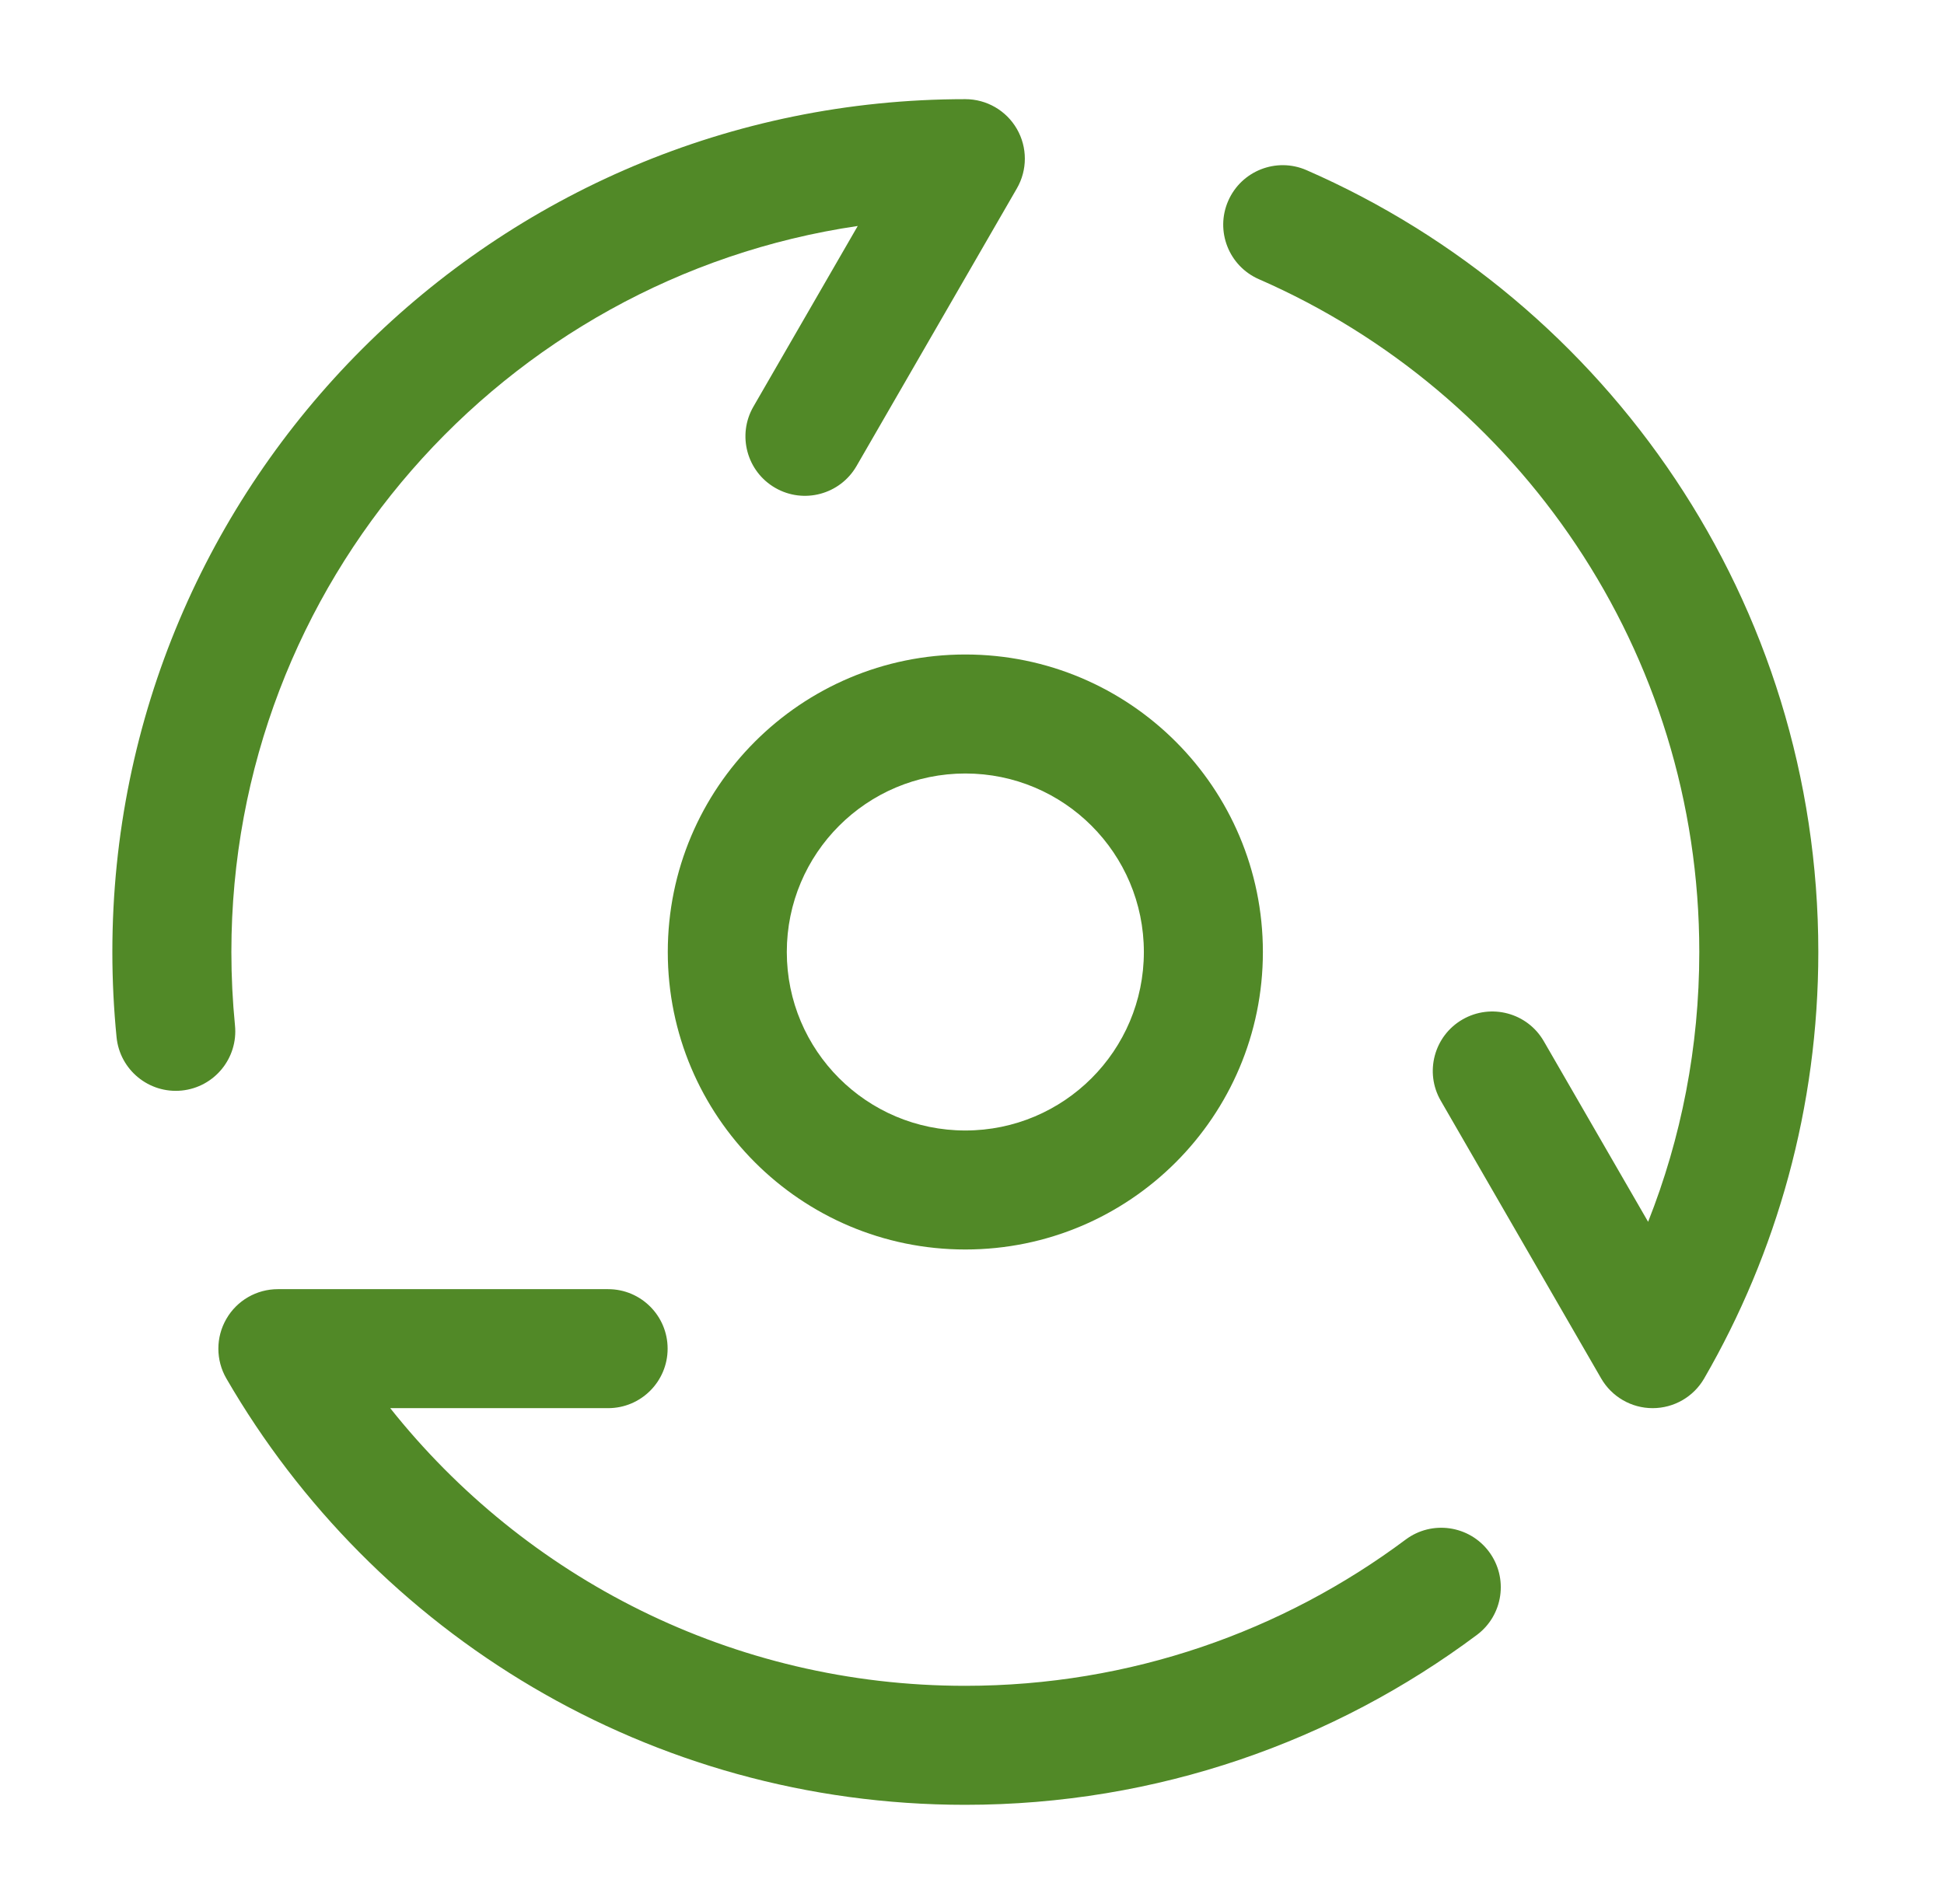 <svg width="49" height="48" viewBox="0 0 49 48" fill="none" xmlns="http://www.w3.org/2000/svg">
<path fill-rule="evenodd" clip-rule="evenodd" d="M5.705 33.251C5.972 32.786 6.468 32.5 7.004 32.5H15.328C16.157 32.5 16.828 33.172 16.828 34C16.828 34.828 16.157 35.5 15.328 35.5H9.836C13.226 39.767 18.459 42.5 24.328 42.5C28.495 42.5 32.337 41.124 35.431 38.813C36.094 38.318 37.034 38.454 37.53 39.117C38.026 39.781 37.89 40.721 37.226 41.217C33.634 43.9 29.166 45.5 24.328 45.5C16.368 45.5 9.421 41.173 5.705 34.751C5.437 34.287 5.437 33.715 5.705 33.251Z" fill="#518927"/>
<path fill-rule="evenodd" clip-rule="evenodd" d="M30.958 5.064C31.29 4.305 32.174 3.958 32.933 4.29C40.523 7.606 45.832 15.181 45.832 24C45.832 27.914 44.785 31.587 42.955 34.751C42.687 35.215 42.192 35.5 41.656 35.5C41.121 35.5 40.626 35.214 40.358 34.75L36.316 27.75C35.901 27.033 36.147 26.115 36.864 25.701C37.582 25.287 38.499 25.532 38.913 26.25L41.542 30.802C42.375 28.698 42.832 26.404 42.832 24C42.832 16.416 38.269 9.895 31.732 7.039C30.973 6.707 30.626 5.823 30.958 5.064Z" fill="#518927"/>
<path fill-rule="evenodd" clip-rule="evenodd" d="M21.62 5.697C12.688 7.01 5.832 14.704 5.832 24C5.832 24.625 5.863 25.243 5.923 25.852C6.005 26.676 5.403 27.411 4.579 27.493C3.755 27.575 3.02 26.973 2.938 26.148C2.868 25.441 2.832 24.725 2.832 24C2.832 12.126 12.458 2.5 24.332 2.5C24.868 2.5 25.363 2.786 25.631 3.25C25.899 3.714 25.899 4.286 25.631 4.75L21.589 11.75C21.174 12.467 20.257 12.713 19.54 12.299C18.822 11.885 18.576 10.967 18.991 10.25L21.62 5.697Z" fill="#518927"/>
<path fill-rule="evenodd" clip-rule="evenodd" d="M16.832 24C16.832 19.858 20.19 16.5 24.332 16.5C28.474 16.5 31.832 19.858 31.832 24C31.832 28.142 28.474 31.5 24.332 31.5C20.19 31.5 16.832 28.142 16.832 24ZM24.332 19.5C21.847 19.5 19.832 21.515 19.832 24C19.832 26.485 21.847 28.5 24.332 28.5C26.817 28.5 28.832 26.485 28.832 24C28.832 21.515 26.817 19.5 24.332 19.5Z" fill="#518927"/>
</svg>
